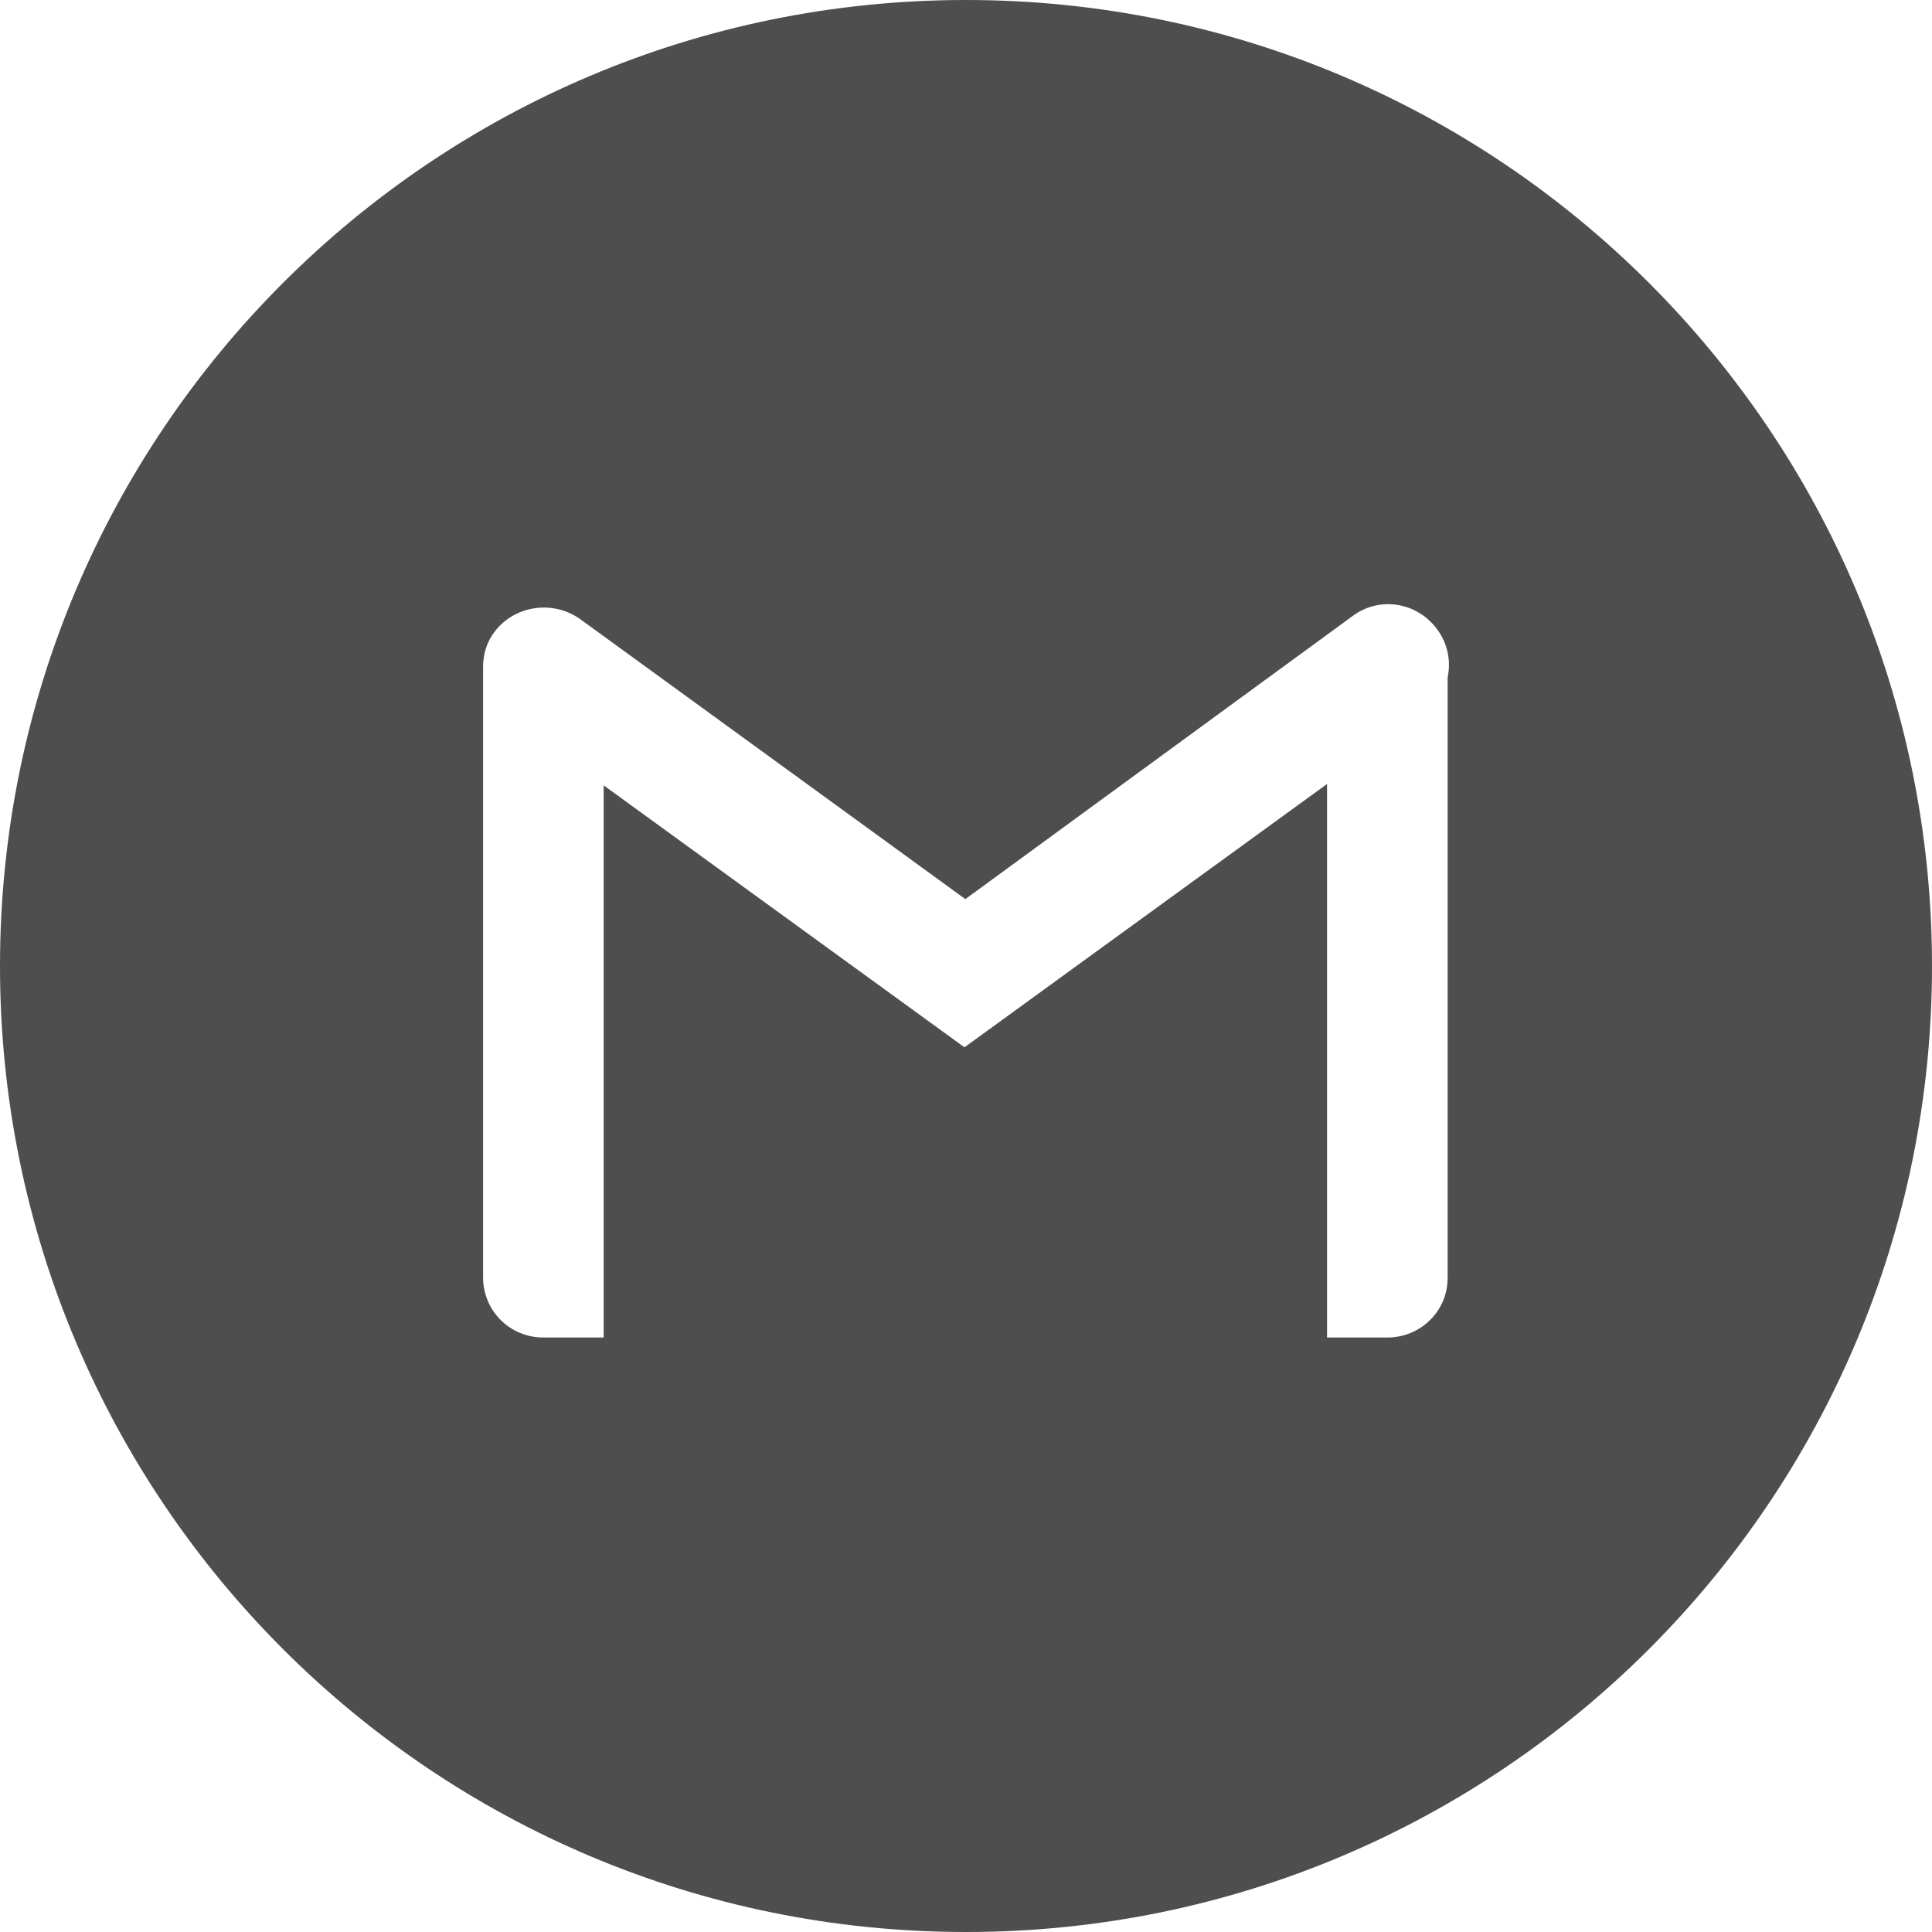 <svg width="24" height="24" viewBox="0 0 24 24" fill="none" xmlns="http://www.w3.org/2000/svg">
<path fill-rule="evenodd" clip-rule="evenodd" d="M12 0C5.373 0 0 5.373 0 12C0 18.627 5.373 24 12 24C18.627 24 24 18.627 24 12C24 5.373 18.627 0 12 0ZM11.981 13.01L7.499 9.756V16.615H6.75C6.333 16.615 6.001 16.283 6.001 15.866V8.281C6.001 8.249 6.003 8.22 6.007 8.192C6.02 8.073 6.063 7.956 6.14 7.853C6.386 7.521 6.868 7.447 7.21 7.693L11.992 11.169L16.806 7.65C17.138 7.404 17.609 7.479 17.855 7.821C17.985 7.997 18.026 8.213 17.983 8.413V15.877C17.983 16.283 17.651 16.615 17.234 16.615H16.485V9.739L11.981 13.01Z" fill="#4E4E4E"/>
</svg>
